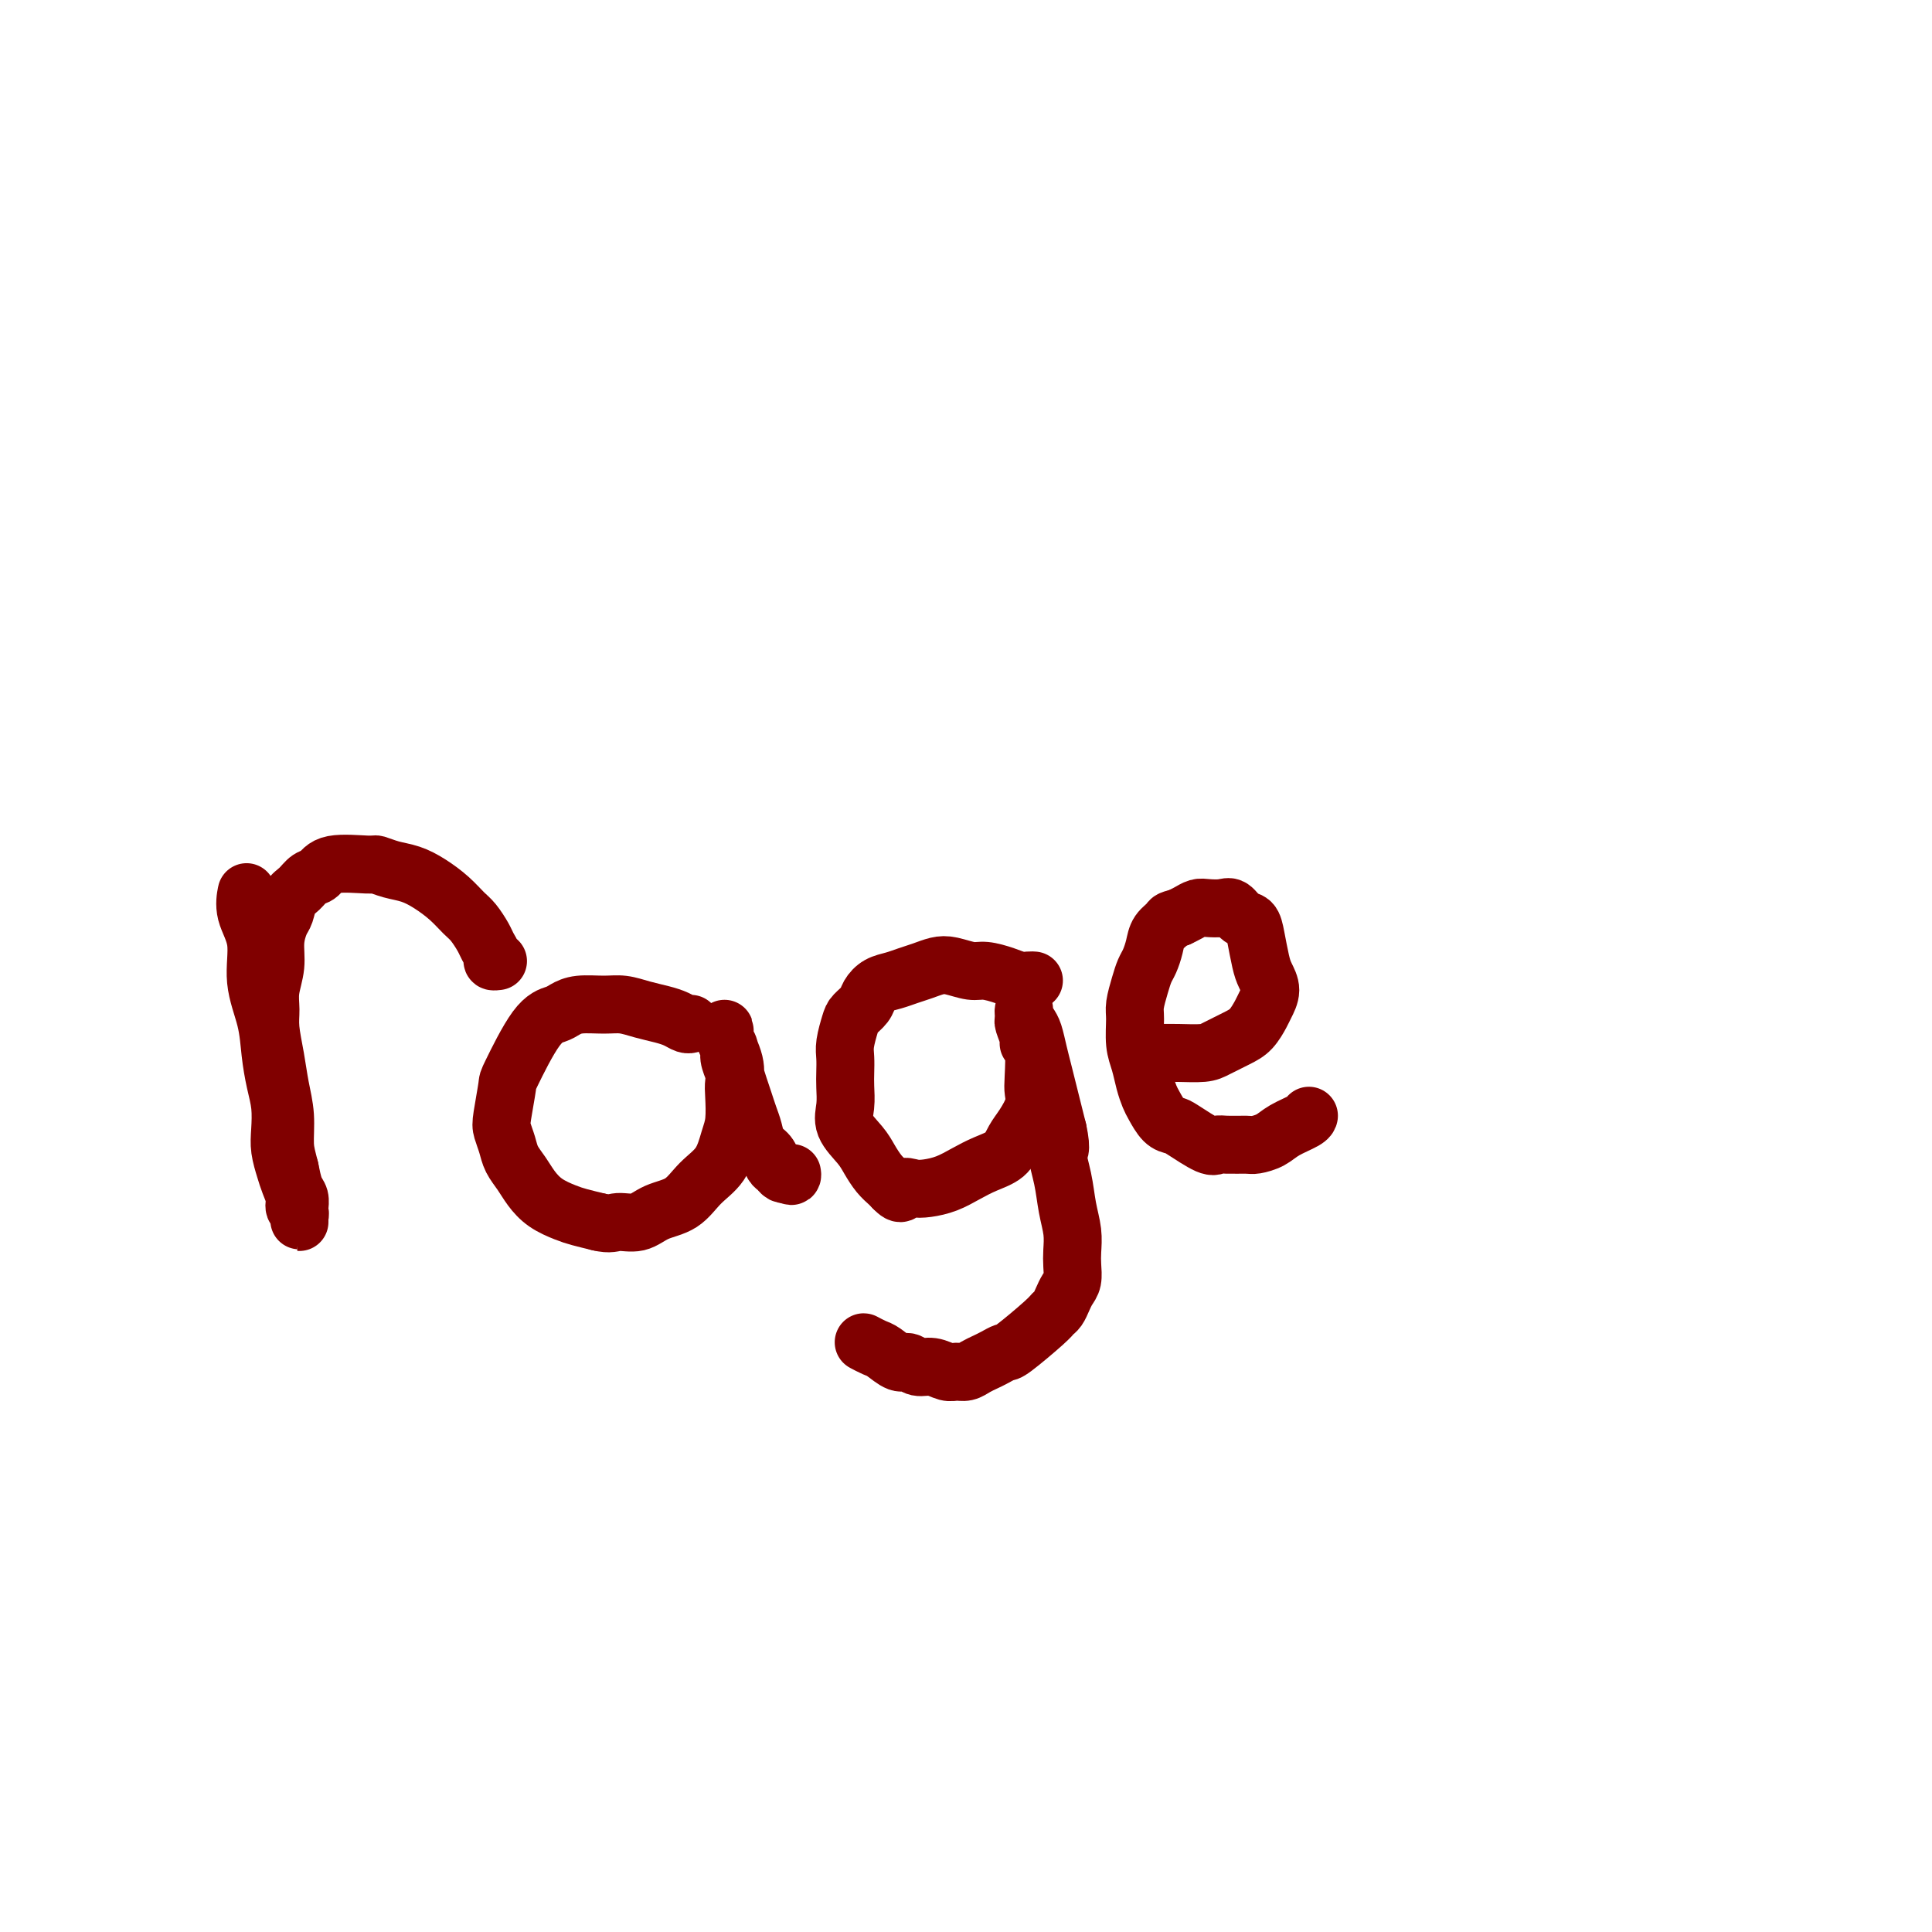 <svg viewBox='0 0 400 400' version='1.1' xmlns='http://www.w3.org/2000/svg' xmlns:xlink='http://www.w3.org/1999/xlink'><g fill='none' stroke='#800000' stroke-width='12' stroke-linecap='round' stroke-linejoin='round'><path d='M51,185c-0.001,0.006 -0.002,0.012 0,0c0.002,-0.012 0.009,-0.043 0,0c-0.009,0.043 -0.032,0.161 0,0c0.032,-0.161 0.121,-0.601 0,0c-0.121,0.601 -0.450,2.241 0,4c0.450,1.759 1.678,3.635 2,6c0.322,2.365 -0.264,5.219 0,8c0.264,2.781 1.377,5.489 2,8c0.623,2.511 0.754,4.824 1,7c0.246,2.176 0.605,4.214 1,6c0.395,1.786 0.827,3.321 1,5c0.173,1.679 0.089,3.503 0,5c-0.089,1.497 -0.183,2.667 0,4c0.183,1.333 0.641,2.830 1,4c0.359,1.170 0.618,2.015 1,3c0.382,0.985 0.887,2.111 1,3c0.113,0.889 -0.166,1.542 0,2c0.166,0.458 0.777,0.722 1,1c0.223,0.278 0.060,0.570 0,1c-0.060,0.430 -0.015,0.999 0,1c0.015,0.001 0.001,-0.564 0,-1c-0.001,-0.436 0.011,-0.741 0,-1c-0.011,-0.259 -0.044,-0.471 0,-1c0.044,-0.529 0.166,-1.373 0,-2c-0.166,-0.627 -0.619,-1.036 -1,-2c-0.381,-0.964 -0.691,-2.482 -1,-4'/><path d='M60,242c-0.549,-2.238 -0.921,-3.333 -1,-5c-0.079,-1.667 0.137,-3.905 0,-6c-0.137,-2.095 -0.626,-4.047 -1,-6c-0.374,-1.953 -0.632,-3.907 -1,-6c-0.368,-2.093 -0.846,-4.323 -1,-6c-0.154,-1.677 0.014,-2.799 0,-4c-0.014,-1.201 -0.211,-2.481 0,-4c0.211,-1.519 0.829,-3.278 1,-5c0.171,-1.722 -0.106,-3.405 0,-5c0.106,-1.595 0.595,-3.100 1,-4c0.405,-0.900 0.728,-1.196 1,-2c0.272,-0.804 0.494,-2.118 1,-3c0.506,-0.882 1.295,-1.332 2,-2c0.705,-0.668 1.325,-1.553 2,-2c0.675,-0.447 1.404,-0.456 2,-1c0.596,-0.544 1.058,-1.621 3,-2c1.942,-0.379 5.366,-0.058 7,0c1.634,0.058 1.480,-0.148 2,0c0.520,0.148 1.715,0.648 3,1c1.285,0.352 2.662,0.554 4,1c1.338,0.446 2.639,1.134 4,2c1.361,0.866 2.784,1.908 4,3c1.216,1.092 2.225,2.232 3,3c0.775,0.768 1.317,1.162 2,2c0.683,0.838 1.507,2.119 2,3c0.493,0.881 0.654,1.360 1,2c0.346,0.640 0.877,1.439 1,2c0.123,0.561 -0.163,0.882 0,1c0.163,0.118 0.775,0.032 1,0c0.225,-0.032 0.064,-0.009 0,0c-0.064,0.009 -0.032,0.005 0,0'/><path d='M143,212c0.005,-0.002 0.010,-0.003 0,0c-0.010,0.003 -0.035,0.012 0,0c0.035,-0.012 0.131,-0.044 0,0c-0.131,0.044 -0.488,0.166 -1,0c-0.512,-0.166 -1.177,-0.619 -2,-1c-0.823,-0.381 -1.802,-0.691 -3,-1c-1.198,-0.309 -2.614,-0.616 -4,-1c-1.386,-0.384 -2.740,-0.846 -4,-1c-1.260,-0.154 -2.425,-0.000 -4,0c-1.575,0.000 -3.561,-0.153 -5,0c-1.439,0.153 -2.332,0.614 -3,1c-0.668,0.386 -1.111,0.698 -2,1c-0.889,0.302 -2.225,0.594 -4,3c-1.775,2.406 -3.989,6.927 -5,9c-1.011,2.073 -0.819,1.699 -1,3c-0.181,1.301 -0.736,4.277 -1,6c-0.264,1.723 -0.237,2.194 0,3c0.237,0.806 0.684,1.949 1,3c0.316,1.051 0.500,2.012 1,3c0.500,0.988 1.315,2.005 2,3c0.685,0.995 1.239,1.968 2,3c0.761,1.032 1.730,2.122 3,3c1.270,0.878 2.842,1.544 4,2c1.158,0.456 1.902,0.702 3,1c1.098,0.298 2.549,0.649 4,1'/><path d='M124,253c2.412,0.591 2.941,0.069 4,0c1.059,-0.069 2.647,0.314 4,0c1.353,-0.314 2.470,-1.326 4,-2c1.530,-0.674 3.471,-1.011 5,-2c1.529,-0.989 2.644,-2.632 4,-4c1.356,-1.368 2.951,-2.462 4,-4c1.049,-1.538 1.551,-3.518 2,-5c0.449,-1.482 0.845,-2.464 1,-4c0.155,-1.536 0.070,-3.626 0,-5c-0.070,-1.374 -0.124,-2.033 0,-3c0.124,-0.967 0.426,-2.242 0,-4c-0.426,-1.758 -1.579,-4.000 -2,-5c-0.421,-1.000 -0.109,-0.759 0,-1c0.109,-0.241 0.014,-0.963 0,-1c-0.014,-0.037 0.052,0.612 0,1c-0.052,0.388 -0.221,0.516 0,1c0.221,0.484 0.833,1.326 1,2c0.167,0.674 -0.110,1.181 0,2c0.110,0.819 0.607,1.951 1,3c0.393,1.049 0.682,2.014 1,3c0.318,0.986 0.666,1.993 1,3c0.334,1.007 0.653,2.014 1,3c0.347,0.986 0.723,1.952 1,3c0.277,1.048 0.455,2.179 1,3c0.545,0.821 1.455,1.330 2,2c0.545,0.670 0.723,1.499 1,2c0.277,0.501 0.651,0.673 1,1c0.349,0.327 0.671,0.808 1,1c0.329,0.192 0.664,0.096 1,0'/><path d='M163,243c1.156,0.933 1.044,0.267 1,0c-0.044,-0.267 -0.022,-0.133 0,0'/><path d='M214,203c0.005,0.000 0.010,0.001 0,0c-0.010,-0.001 -0.035,-0.003 0,0c0.035,0.003 0.130,0.011 0,0c-0.130,-0.011 -0.484,-0.040 -1,0c-0.516,0.040 -1.195,0.151 -2,0c-0.805,-0.151 -1.738,-0.563 -3,-1c-1.262,-0.437 -2.855,-0.899 -4,-1c-1.145,-0.101 -1.843,0.158 -3,0c-1.157,-0.158 -2.774,-0.733 -4,-1c-1.226,-0.267 -2.061,-0.227 -3,0c-0.939,0.227 -1.982,0.641 -3,1c-1.018,0.359 -2.012,0.662 -3,1c-0.988,0.338 -1.970,0.710 -3,1c-1.030,0.290 -2.107,0.499 -3,1c-0.893,0.501 -1.602,1.296 -2,2c-0.398,0.704 -0.485,1.318 -1,2c-0.515,0.682 -1.458,1.432 -2,2c-0.542,0.568 -0.681,0.955 -1,2c-0.319,1.045 -0.817,2.747 -1,4c-0.183,1.253 -0.052,2.056 0,3c0.052,0.944 0.024,2.027 0,3c-0.024,0.973 -0.043,1.835 0,3c0.043,1.165 0.147,2.633 0,4c-0.147,1.367 -0.544,2.632 0,4c0.544,1.368 2.030,2.839 3,4c0.970,1.161 1.425,2.012 2,3c0.575,0.988 1.270,2.112 2,3c0.730,0.888 1.494,1.539 2,2c0.506,0.461 0.753,0.730 1,1'/><path d='M185,246c1.914,2.014 1.698,0.548 2,0c0.302,-0.548 1.122,-0.177 2,0c0.878,0.177 1.814,0.162 3,0c1.186,-0.162 2.621,-0.469 4,-1c1.379,-0.531 2.701,-1.285 4,-2c1.299,-0.715 2.576,-1.391 4,-2c1.424,-0.609 2.994,-1.150 4,-2c1.006,-0.850 1.446,-2.009 2,-3c0.554,-0.991 1.221,-1.814 2,-3c0.779,-1.186 1.669,-2.734 2,-4c0.331,-1.266 0.104,-2.249 0,-3c-0.104,-0.751 -0.084,-1.269 0,-3c0.084,-1.731 0.233,-4.673 0,-6c-0.233,-1.327 -0.847,-1.038 -1,-1c-0.153,0.038 0.155,-0.176 0,-1c-0.155,-0.824 -0.774,-2.259 -1,-3c-0.226,-0.741 -0.061,-0.787 0,-1c0.061,-0.213 0.016,-0.594 0,-1c-0.016,-0.406 -0.005,-0.839 0,-1c0.005,-0.161 0.004,-0.051 0,0c-0.004,0.051 -0.012,0.042 0,0c0.012,-0.042 0.045,-0.119 0,0c-0.045,0.119 -0.167,0.432 0,1c0.167,0.568 0.622,1.390 1,2c0.378,0.610 0.679,1.009 1,2c0.321,0.991 0.663,2.575 1,4c0.337,1.425 0.668,2.691 1,4c0.332,1.309 0.666,2.660 1,4c0.334,1.340 0.667,2.669 1,4c0.333,1.331 0.667,2.666 1,4'/><path d='M219,234c1.034,4.776 0.119,4.217 0,5c-0.119,0.783 0.556,2.908 1,5c0.444,2.092 0.656,4.150 1,6c0.344,1.850 0.821,3.493 1,5c0.179,1.507 0.059,2.879 0,4c-0.059,1.121 -0.057,1.992 0,3c0.057,1.008 0.170,2.154 0,3c-0.170,0.846 -0.622,1.392 -1,2c-0.378,0.608 -0.683,1.277 -1,2c-0.317,0.723 -0.647,1.499 -1,2c-0.353,0.501 -0.727,0.726 -1,1c-0.273,0.274 -0.443,0.598 -2,2c-1.557,1.402 -4.500,3.881 -6,5c-1.500,1.119 -1.557,0.878 -2,1c-0.443,0.122 -1.274,0.607 -2,1c-0.726,0.393 -1.349,0.695 -2,1c-0.651,0.305 -1.332,0.614 -2,1c-0.668,0.386 -1.323,0.851 -2,1c-0.677,0.149 -1.375,-0.017 -2,0c-0.625,0.017 -1.178,0.217 -2,0c-0.822,-0.217 -1.915,-0.849 -3,-1c-1.085,-0.151 -2.163,0.181 -3,0c-0.837,-0.181 -1.433,-0.875 -2,-1c-0.567,-0.125 -1.105,0.320 -2,0c-0.895,-0.320 -2.149,-1.406 -3,-2c-0.851,-0.594 -1.300,-0.695 -2,-1c-0.700,-0.305 -1.650,-0.813 -2,-1c-0.350,-0.187 -0.100,-0.053 0,0c0.100,0.053 0.050,0.027 0,0'/><path d='M236,218c-0.003,0.000 -0.006,0.000 0,0c0.006,-0.000 0.023,-0.000 0,0c-0.023,0.000 -0.084,0.001 0,0c0.084,-0.001 0.314,-0.002 1,0c0.686,0.002 1.828,0.008 3,0c1.172,-0.008 2.372,-0.032 4,0c1.628,0.032 3.683,0.118 5,0c1.317,-0.118 1.897,-0.439 3,-1c1.103,-0.561 2.731,-1.360 4,-2c1.269,-0.640 2.179,-1.119 3,-2c0.821,-0.881 1.552,-2.162 2,-3c0.448,-0.838 0.614,-1.231 1,-2c0.386,-0.769 0.991,-1.912 1,-3c0.009,-1.088 -0.578,-2.122 -1,-3c-0.422,-0.878 -0.680,-1.602 -1,-3c-0.320,-1.398 -0.704,-3.471 -1,-5c-0.296,-1.529 -0.506,-2.515 -1,-3c-0.494,-0.485 -1.273,-0.471 -2,-1c-0.727,-0.529 -1.402,-1.603 -2,-2c-0.598,-0.397 -1.119,-0.117 -2,0c-0.881,0.117 -2.123,0.073 -3,0c-0.877,-0.073 -1.390,-0.173 -2,0c-0.610,0.173 -1.317,0.621 -2,1c-0.683,0.379 -1.341,0.690 -2,1'/><path d='M244,190c-2.046,0.452 -1.662,0.582 -2,1c-0.338,0.418 -1.400,1.125 -2,2c-0.600,0.875 -0.739,1.918 -1,3c-0.261,1.082 -0.644,2.202 -1,3c-0.356,0.798 -0.685,1.273 -1,2c-0.315,0.727 -0.617,1.705 -1,3c-0.383,1.295 -0.846,2.906 -1,4c-0.154,1.094 0.000,1.673 0,3c-0.000,1.327 -0.156,3.404 0,5c0.156,1.596 0.622,2.711 1,4c0.378,1.289 0.668,2.752 1,4c0.332,1.248 0.705,2.283 1,3c0.295,0.717 0.513,1.118 1,2c0.487,0.882 1.244,2.247 2,3c0.756,0.753 1.513,0.895 2,1c0.487,0.105 0.705,0.171 2,1c1.295,0.829 3.669,2.419 5,3c1.331,0.581 1.620,0.154 2,0c0.380,-0.154 0.852,-0.033 2,0c1.148,0.033 2.973,-0.022 4,0c1.027,0.022 1.256,0.121 2,0c0.744,-0.121 2.003,-0.463 3,-1c0.997,-0.537 1.731,-1.268 3,-2c1.269,-0.732 3.072,-1.466 4,-2c0.928,-0.534 0.979,-0.867 1,-1c0.021,-0.133 0.010,-0.067 0,0'/></g>
</svg>